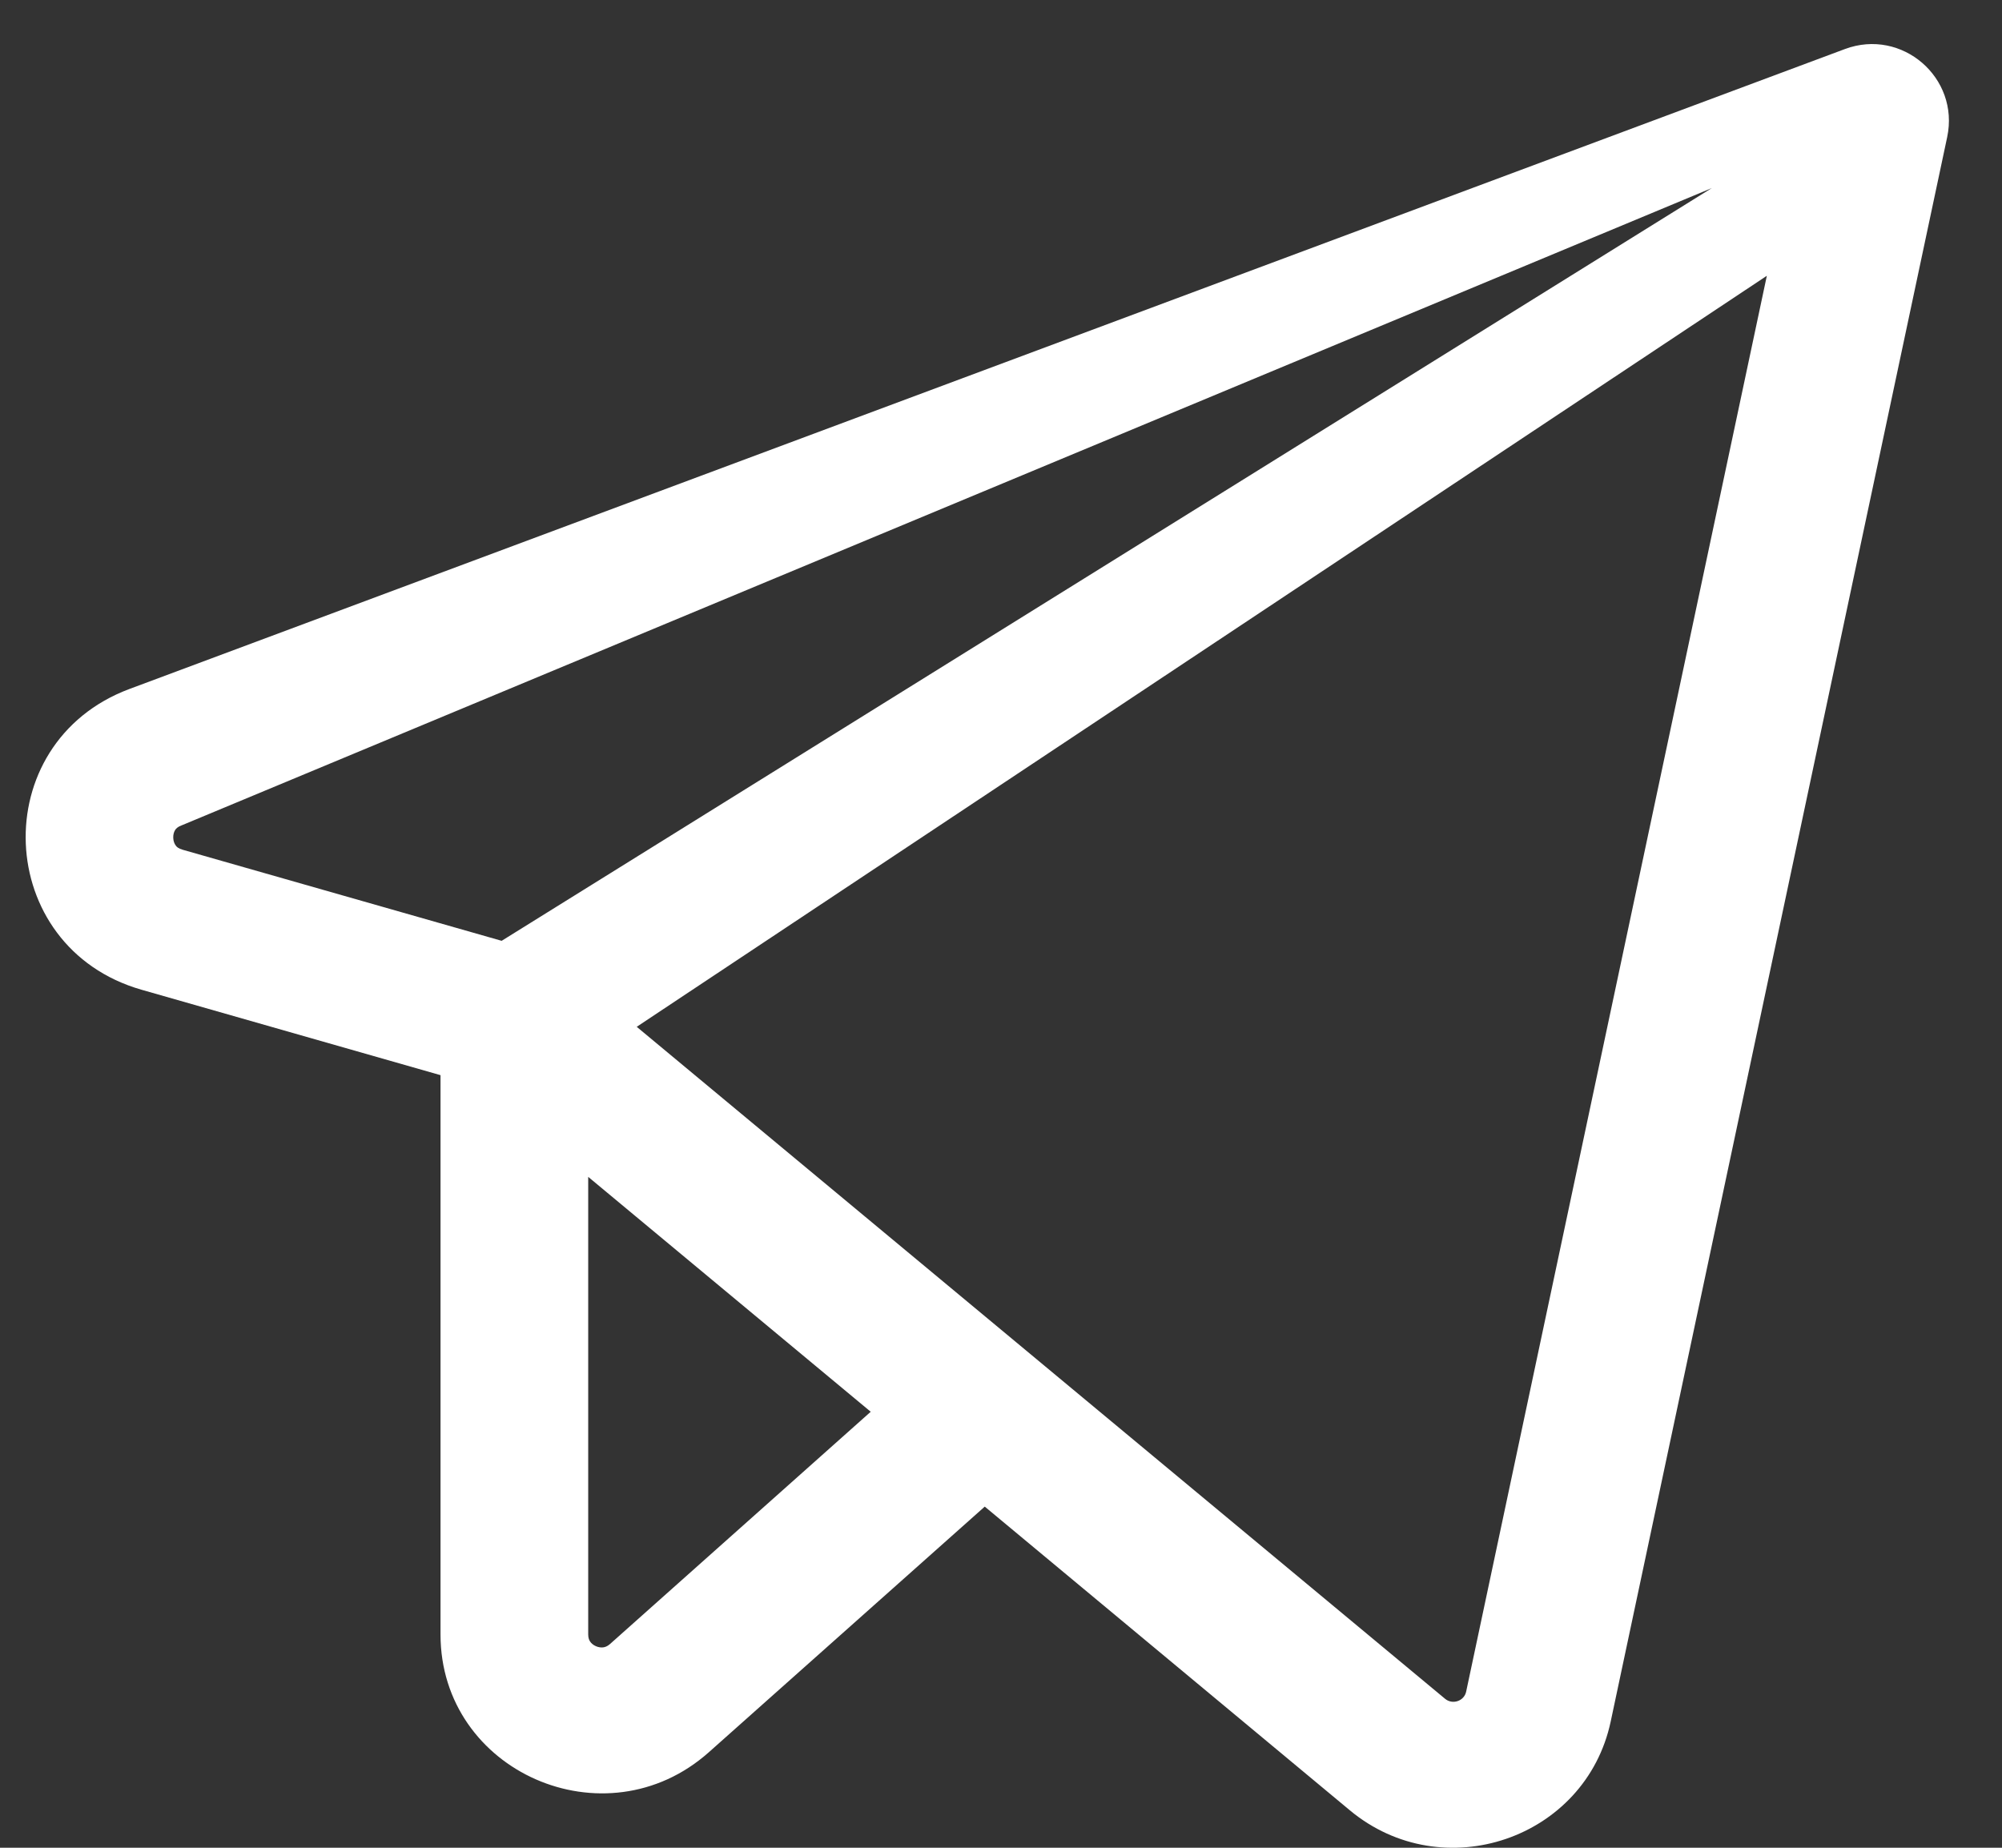 <svg width="26" height="24" viewBox="0 0 26 24" fill="none" xmlns="http://www.w3.org/2000/svg">
<rect x="0" y="0" width="26" height="24" fill="#333333" stroke="none"/>
<path fill-rule="evenodd" clip-rule="evenodd" d="M20.918 22.361C20.593 23.886 18.738 24.518 17.531 23.514L12.789 19.569L9.205 22.76C7.862 23.954 5.721 23.014 5.721 21.23V13.965L1.84 12.856C-0.086 12.306 -0.194 9.65 1.681 8.949L23.96 0.637C24.7 0.361 25.452 1.009 25.288 1.781L20.918 22.361ZM8.269 13.337L18.767 22.065C18.864 22.146 19.015 22.095 19.041 21.972L22.946 3.582L8.269 13.337ZM7.639 21.23C7.639 21.277 7.652 21.304 7.664 21.322C7.679 21.344 7.704 21.367 7.739 21.382C7.773 21.397 7.808 21.401 7.835 21.397C7.856 21.394 7.886 21.386 7.922 21.354L11.308 18.337L7.639 15.286V21.23ZM2.36 10.72C2.305 10.74 2.284 10.765 2.274 10.782C2.26 10.804 2.248 10.84 2.25 10.883C2.251 10.927 2.267 10.962 2.283 10.983C2.294 10.999 2.316 11.021 2.372 11.037L6.515 12.22L22.231 2.443L2.36 10.72Z" fill="white"/>
</svg>
